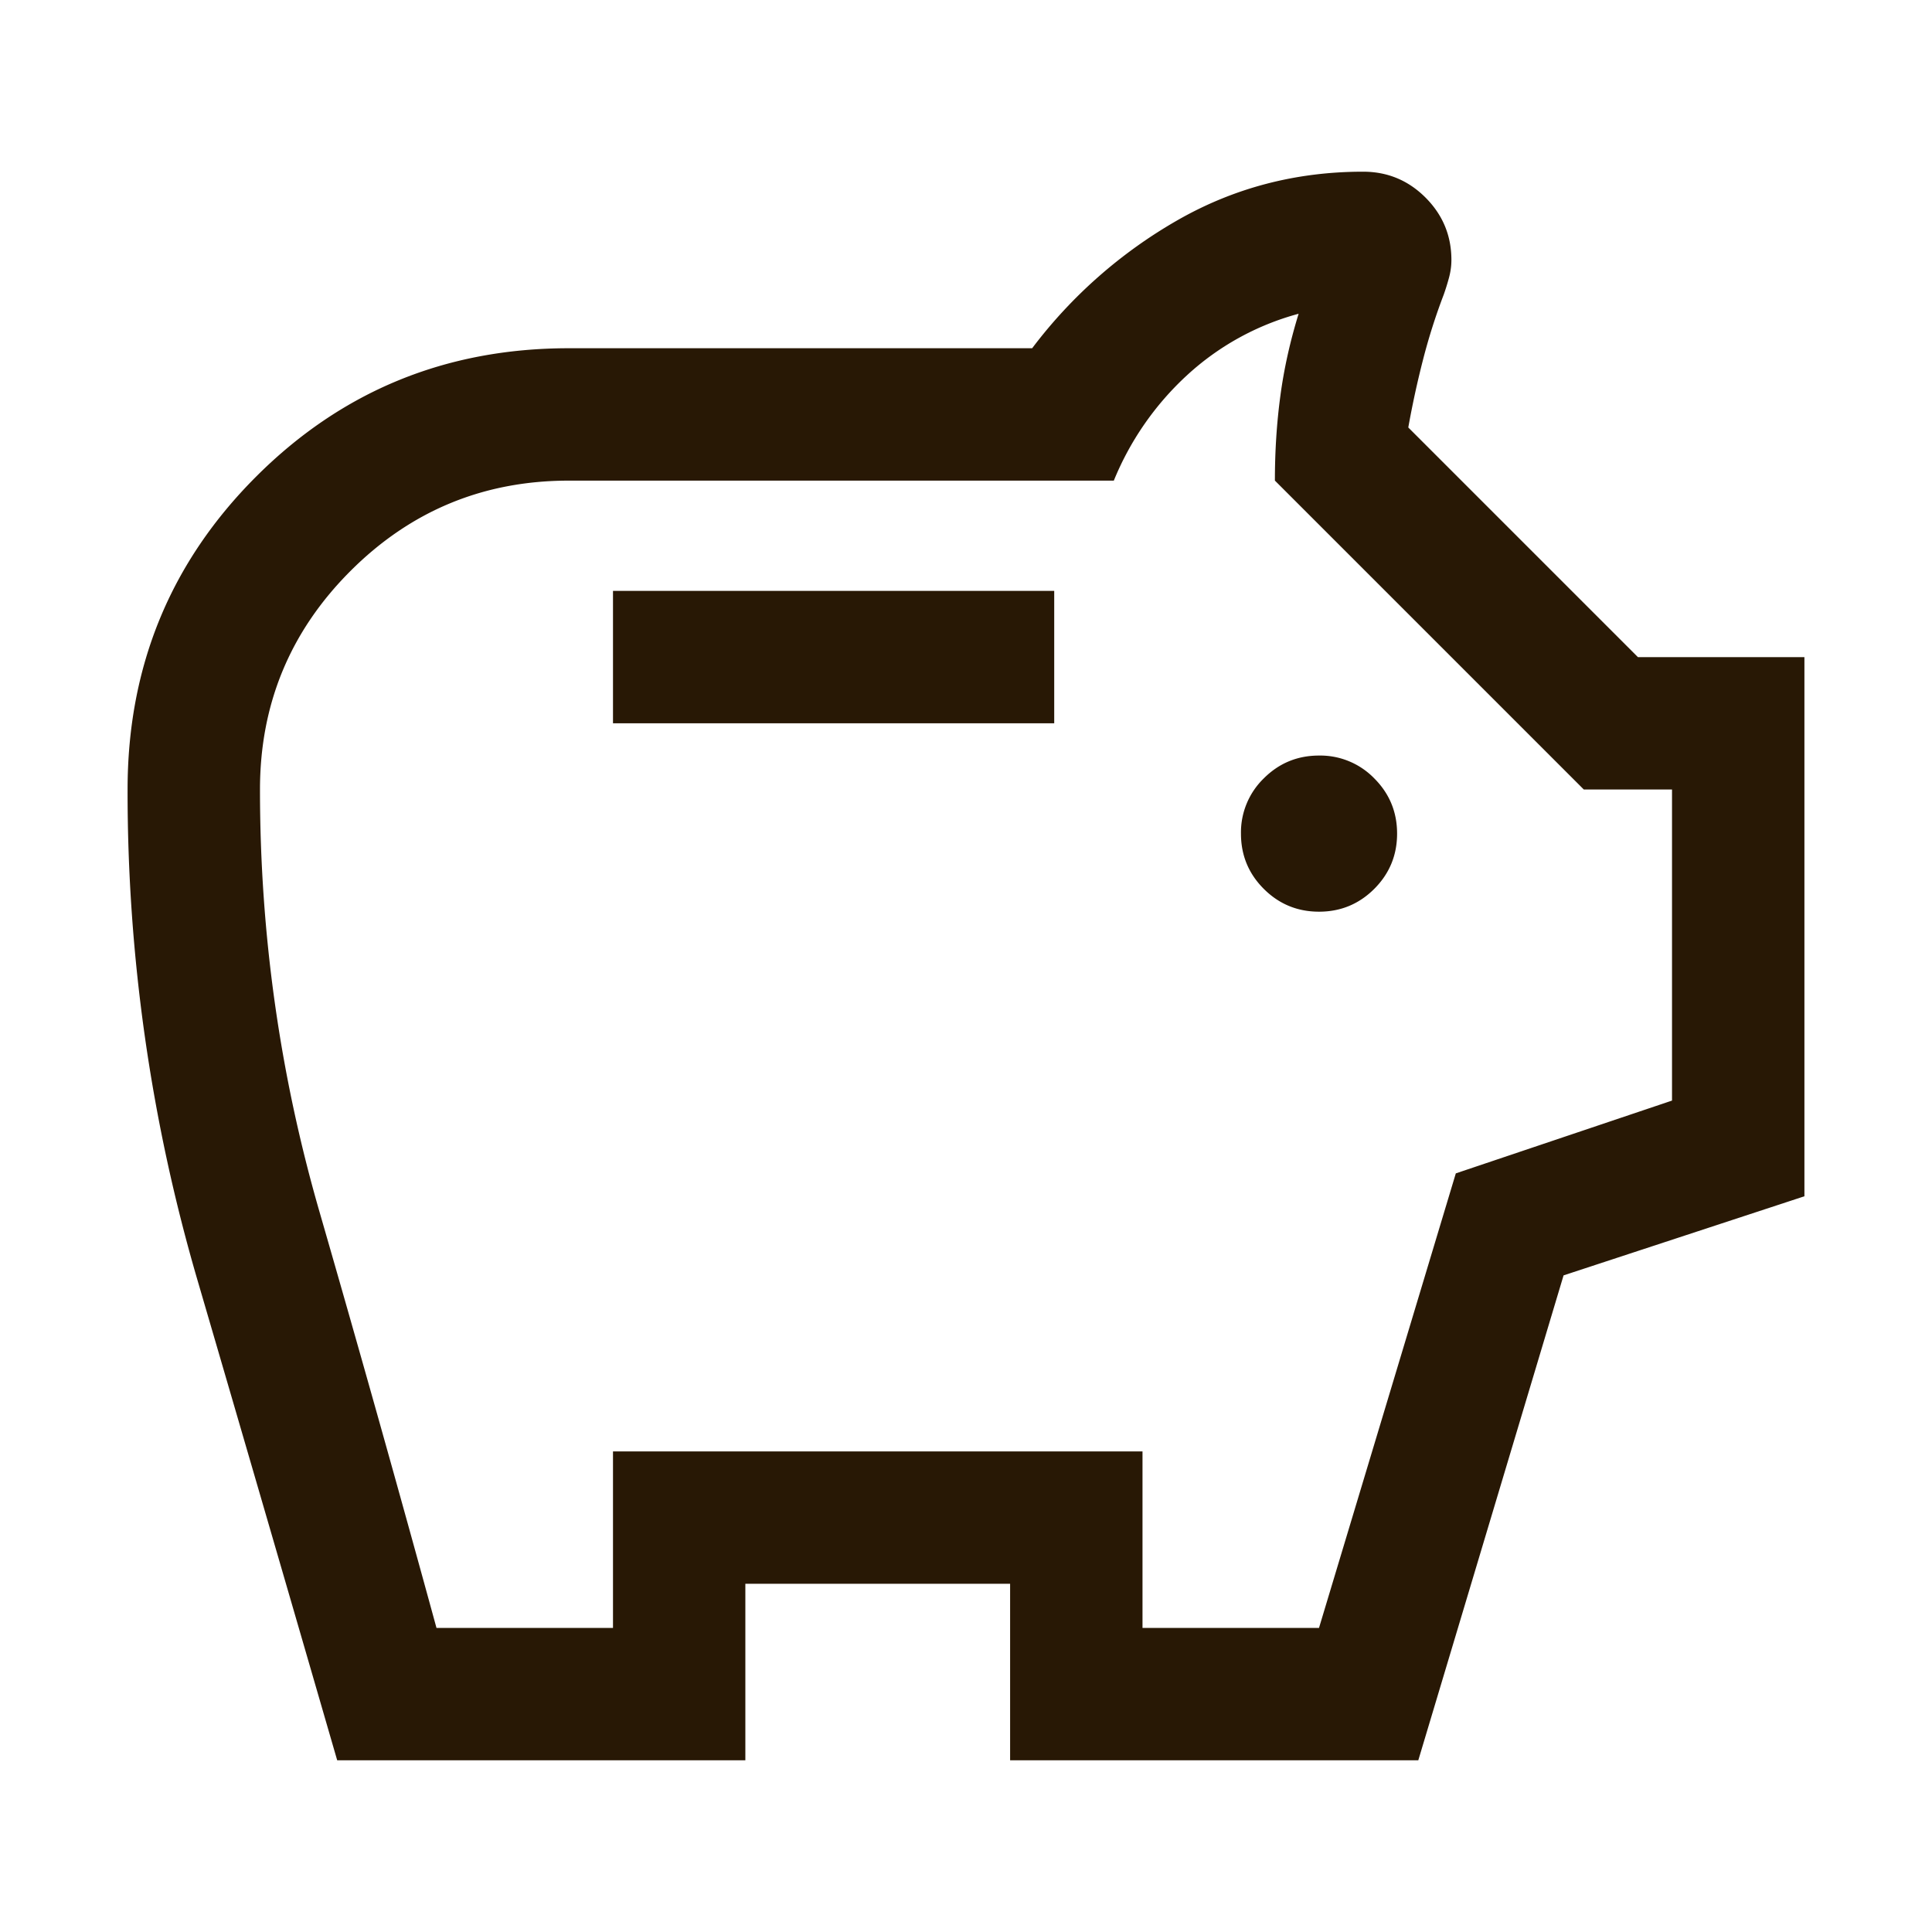 <?xml version="1.0" encoding="UTF-8"?> <svg xmlns="http://www.w3.org/2000/svg" width="53" height="53" viewBox="0 0 53 53" fill="none"><path d="M36.184 25.01c.593 0 1.098-.209 1.516-.626.417-.418.626-.923.626-1.516 0-.592-.209-1.098-.626-1.515a2.065 2.065 0 0 0-1.516-.626c-.592 0-1.098.209-1.515.626a2.065 2.065 0 0 0-.626 1.515c0 .593.208 1.098.626 1.516.417.417.923.626 1.515.626zm-19.368-5.168H28.92V16.21H16.816v3.632zM9.25 48.289a5840.64 5840.64 0 0 0-3.834-13.176A47.713 47.713 0 0 1 3.5 21.658c0-3.371 1.175-6.231 3.524-8.581 2.35-2.35 5.21-3.524 8.581-3.524h12.71a13.208 13.208 0 0 1 3.989-3.513c1.55-.886 3.247-1.33 5.09-1.33.668 0 1.239.237 1.712.71.473.474.71 1.044.71 1.712 0 .164-.023.329-.068.493a6.337 6.337 0 0 1-.142.456 16.395 16.395 0 0 0-.57 1.793c-.157.611-.291 1.229-.403 1.853l6.3 6.3H49.5v14.79l-6.607 2.17-3.985 13.302H27.71v-4.842h-7.263v4.842H9.25zm2.724-3.631h4.842v-4.842h14.526v4.842h4.842l3.753-12.469 5.931-1.997v-8.534h-2.42l-8.474-8.474c0-.807.05-1.584.151-2.33.1-.747.268-1.496.5-2.247a7.339 7.339 0 0 0-3.063 1.688 8.07 8.07 0 0 0-2.007 2.89h-14.95c-2.34 0-4.338.826-5.992 2.48-1.654 1.655-2.481 3.652-2.481 5.993 0 3.954.544 7.818 1.634 11.59a847.6 847.6 0 0 1 3.208 11.41z" fill="#281805"></path></svg> 